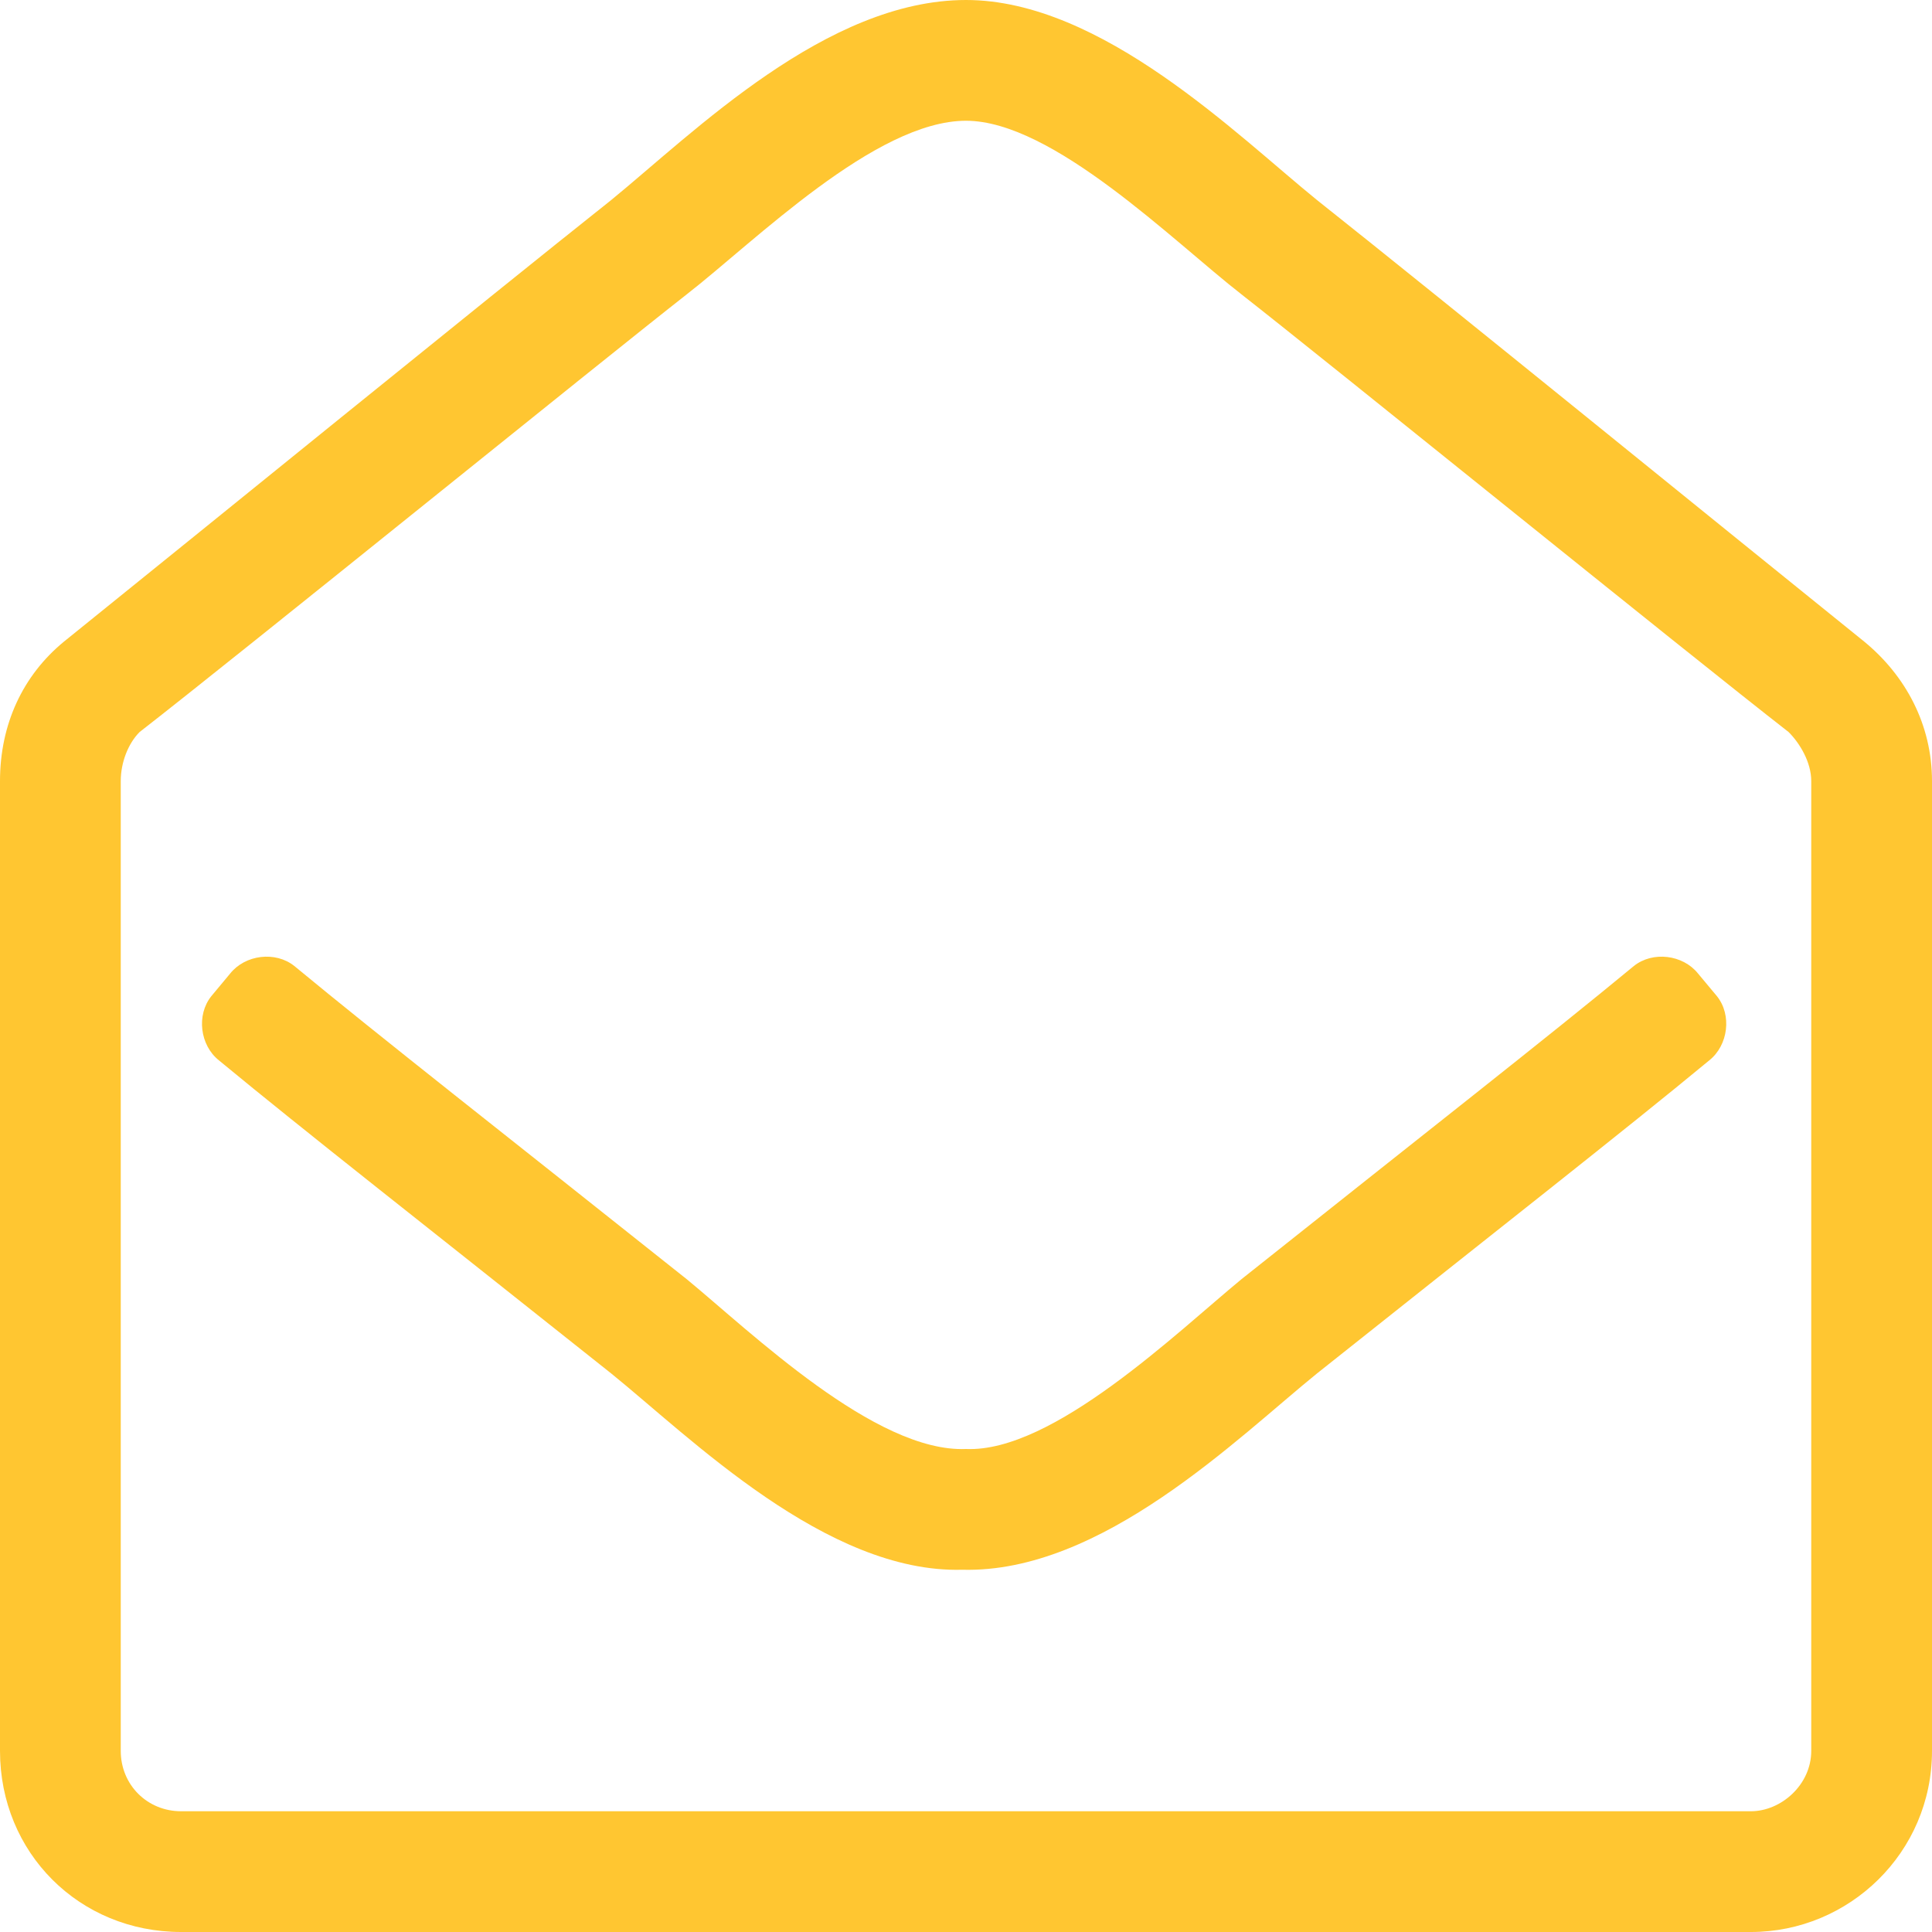 <svg width="32" height="32" viewBox="0 0 32 32" fill="none" xmlns="http://www.w3.org/2000/svg">
<path d="M21.812 3.312C20.5 2.25 18.25 0 16 0C13.688 0 11.5 2.188 10.125 3.312C8 5 3.312 8.812 1.062 10.625C0.375 11.188 0 12 0 12.938V29C0 30.688 1.312 32 3 32H29C30.625 32 32 30.688 32 29V12.938C32 12 31.562 11.188 30.875 10.625C28.625 8.812 23.938 5 21.812 3.312ZM29 30H3C2.438 30 2 29.562 2 29V12.938C2 12.625 2.125 12.312 2.312 12.125C4 10.812 9.938 6 11.375 4.875C12.5 4 14.5 2 16 2C17.438 2 19.438 4 20.562 4.875C22 6 27.938 10.812 29.625 12.125C29.812 12.312 30 12.625 30 12.938V29C30 29.562 29.5 30 29 30ZM28.438 16.5L28.125 16.125C27.875 15.812 27.375 15.75 27.062 16C25.625 17.188 23.625 18.75 20.562 21.188C19.5 22.062 17.438 24.062 16 24C14.5 24.062 12.438 22.062 11.375 21.188C8.312 18.75 6.312 17.188 4.875 16C4.562 15.75 4.062 15.812 3.812 16.125L3.5 16.5C3.25 16.812 3.312 17.312 3.625 17.562C5.062 18.75 7.062 20.312 10.125 22.75C11.438 23.812 13.688 26.062 15.938 26C18.25 26.062 20.5 23.812 21.812 22.75C24.875 20.312 26.875 18.75 28.312 17.562C28.625 17.312 28.688 16.812 28.438 16.5Z" fill="#FFC631"/>
</svg>

